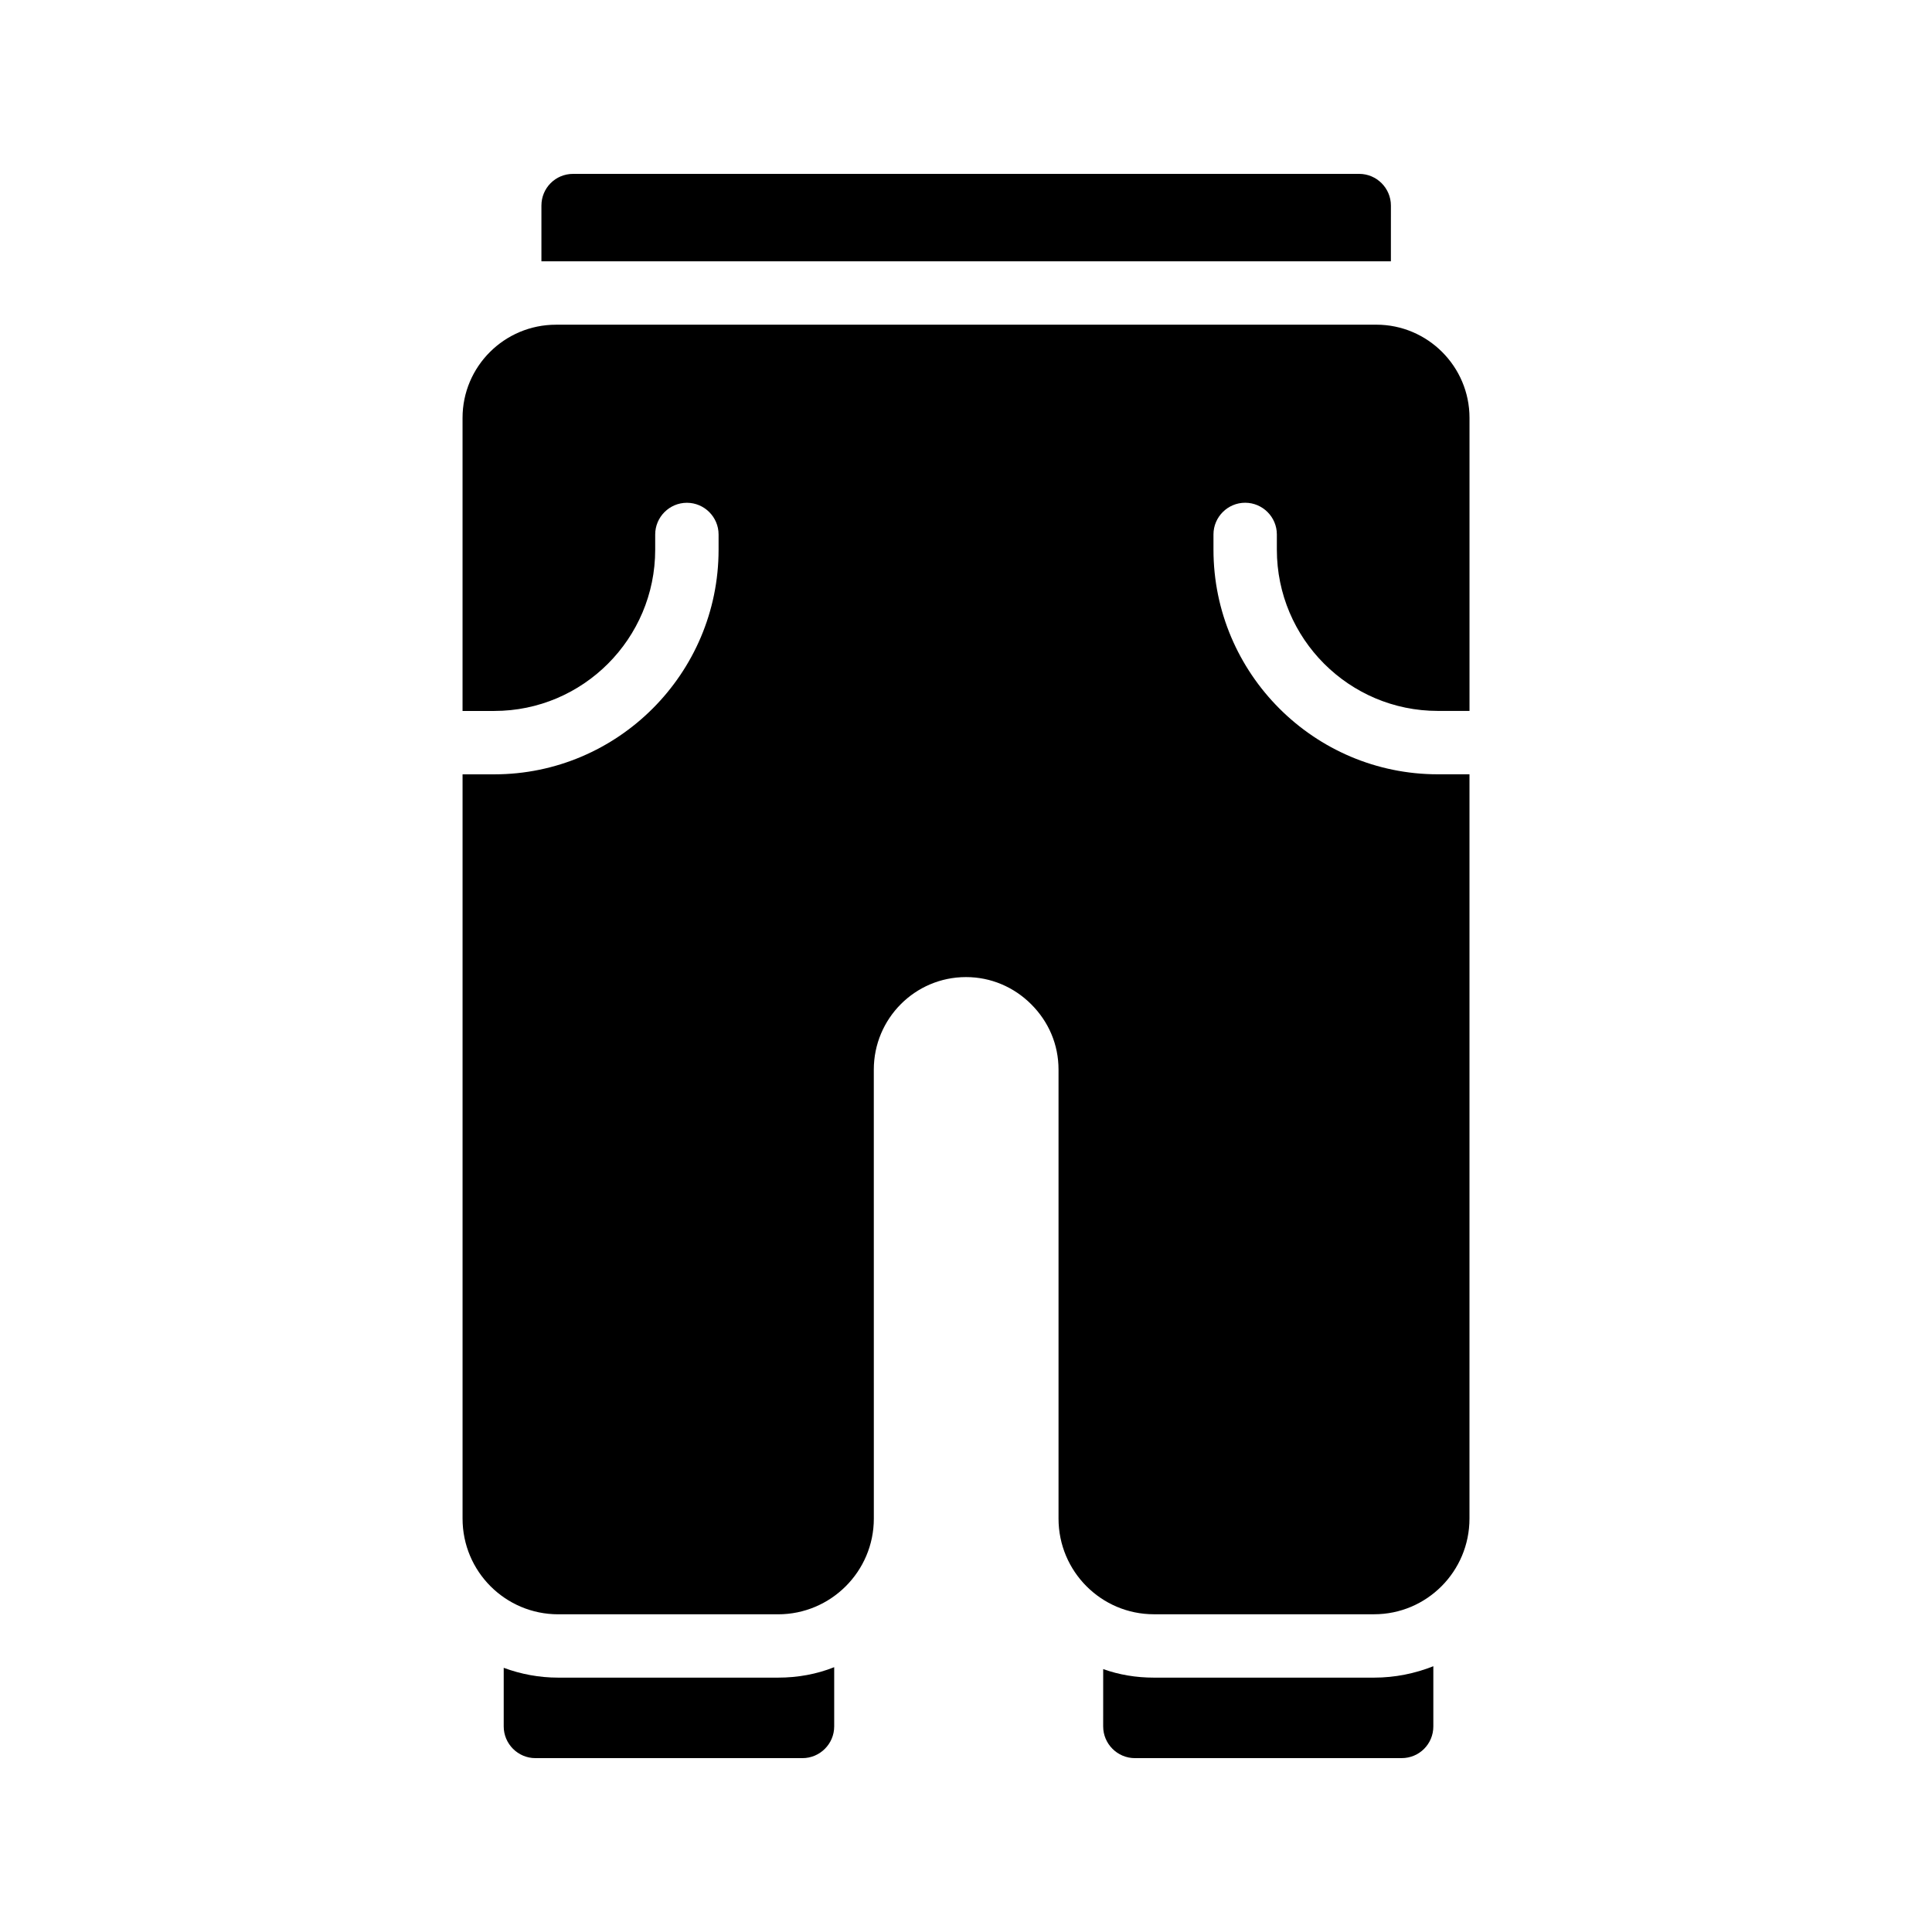<?xml version="1.0" encoding="UTF-8"?>
<!-- Uploaded to: ICON Repo, www.iconrepo.com, Generator: ICON Repo Mixer Tools -->
<svg fill="#000000" width="800px" height="800px" version="1.1" viewBox="144 144 512 512" xmlns="http://www.w3.org/2000/svg">
 <g>
  <path d="m449.79 588.59c-4.703 0-9.234-0.754-13.434-2.266l-0.004 15.199c0 4.617 3.777 8.398 8.398 8.398l70.699-0.004c4.703 0 8.398-3.777 8.398-8.398v-15.953c-4.871 1.93-10.16 3.023-15.703 3.023z"/>
  <path d="m291.93 588.59c-5.039 0-9.906-0.922-14.441-2.602v15.535c0 4.617 3.777 8.398 8.398 8.398h70.785c4.617 0 8.398-3.777 8.398-8.398v-15.703c-4.617 1.848-9.656 2.769-14.863 2.769z"/>
  <path d="m504.2 190.08h-208.32c-4.703 0-8.398 3.777-8.398 8.398v14.777h225.12l0.004-14.777c0-4.621-3.781-8.398-8.398-8.398z"/>
  <path d="m508.74 230.05h-217.39c-13.688 0-24.77 11.082-24.77 24.688v77.672h8.398c23.512 0 42.656-19.145 42.656-42.738v-4.031c0-4.617 3.777-8.398 8.398-8.398 4.617 0 8.398 3.777 8.398 8.398v4.031c0 32.832-26.703 59.535-59.449 59.535h-8.398v197.24c0 14.023 11.336 25.359 25.359 25.359h58.273c13.938 0 25.359-11.336 25.359-25.359l-0.008-118.99c0-13.52 10.914-24.52 24.434-24.52 6.551 0 12.68 2.602 17.297 7.223 4.617 4.617 7.223 10.664 7.223 17.297v118.98c0 14.023 11.336 25.359 25.273 25.359h58.359c13.938 0 25.273-11.336 25.273-25.359l0.004-197.24h-8.398c-32.746 0-59.449-26.703-59.449-59.535v-4.031c0-4.617 3.777-8.398 8.398-8.398 4.617 0 8.398 3.777 8.398 8.398v4.031c0 23.594 19.145 42.738 42.656 42.738h8.398v-77.672c-0.004-13.602-11.09-24.684-24.691-24.684z"/>
 </g>
</svg>